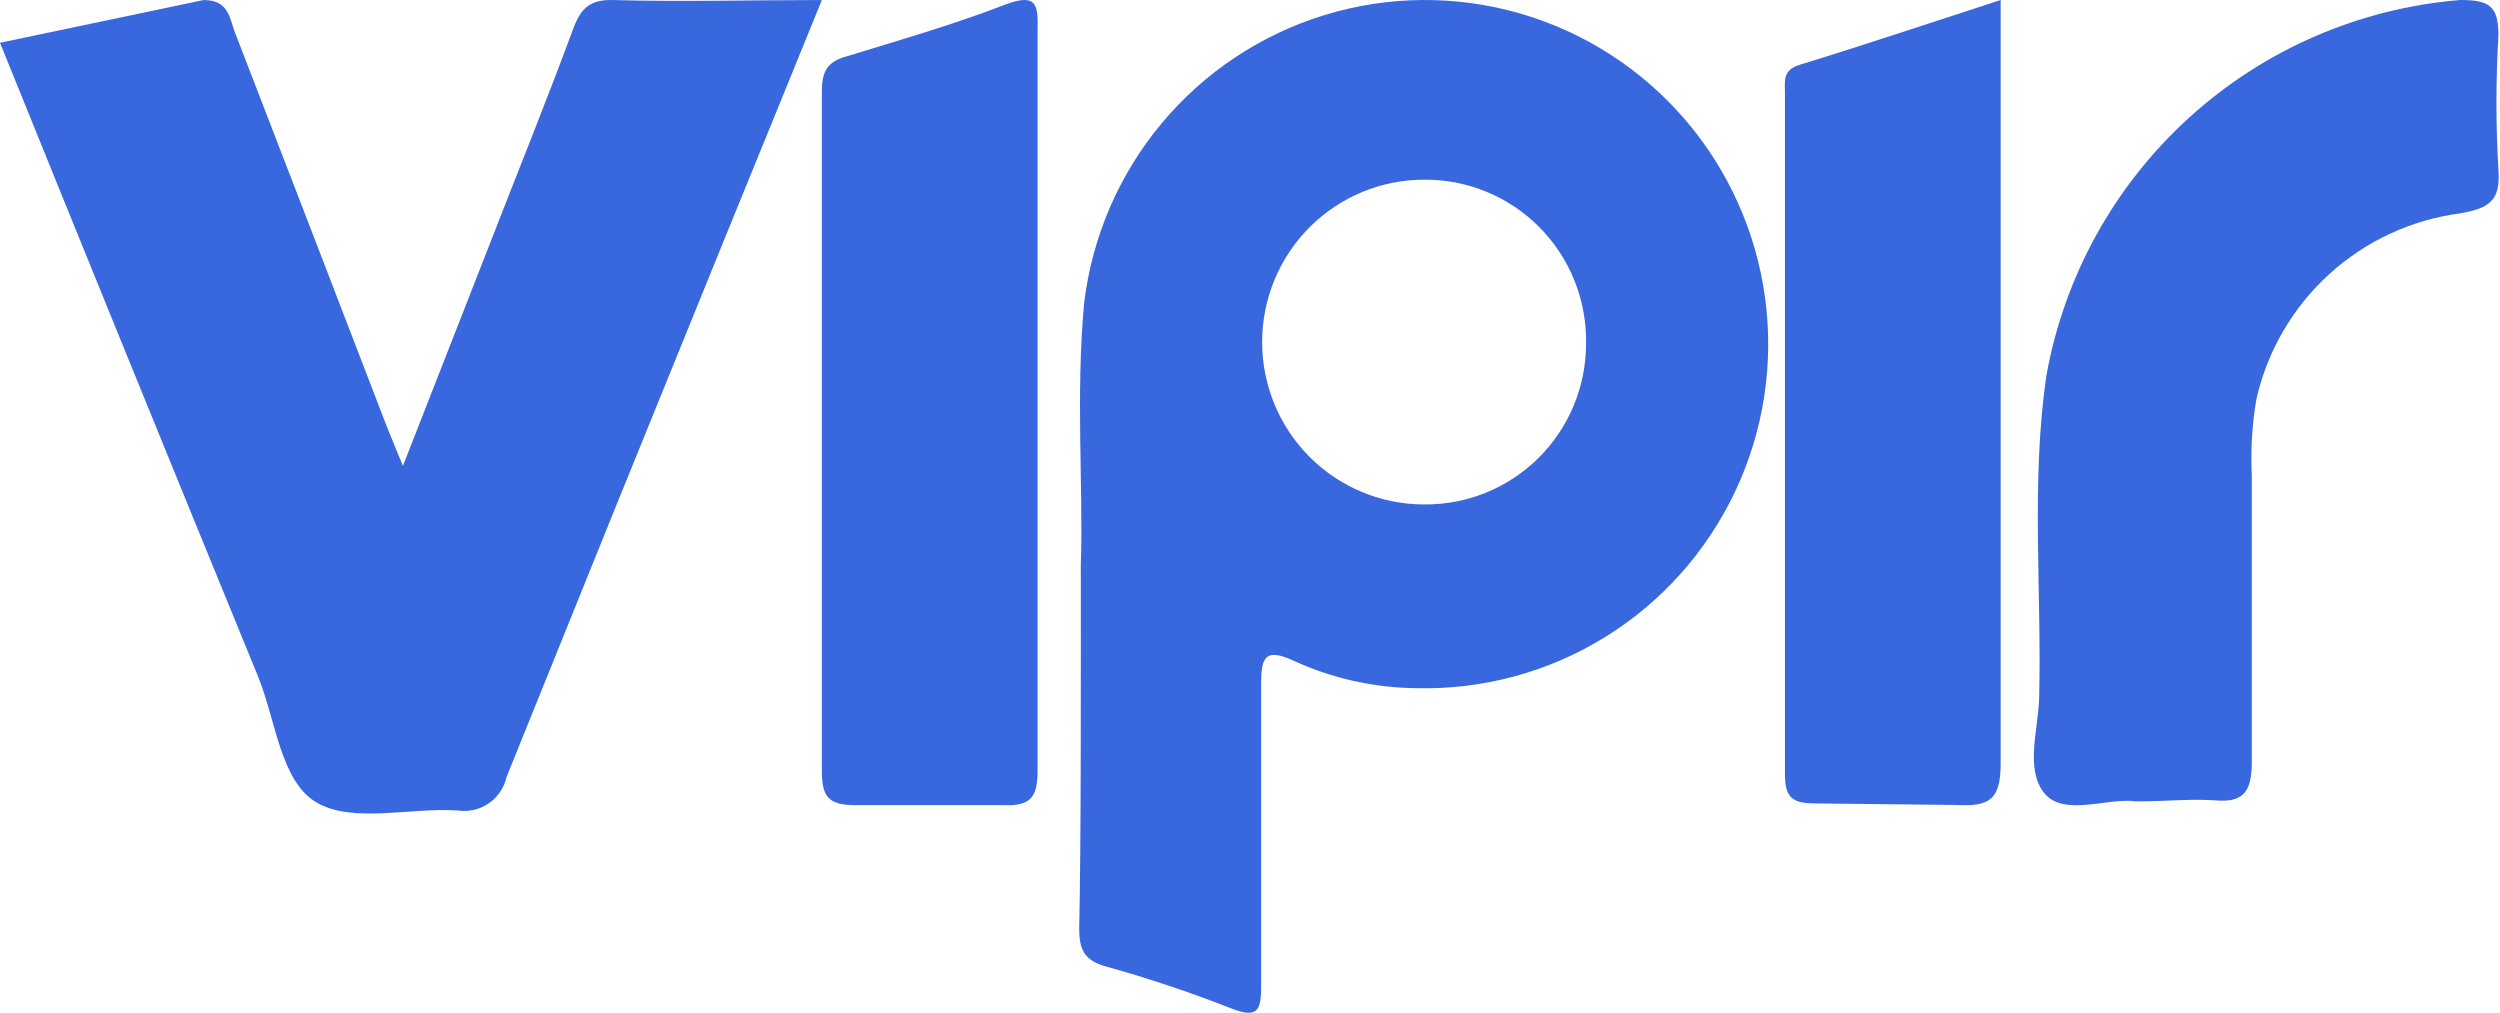 <svg width="548" height="222" viewBox="0 0 548 222" fill="none" xmlns="http://www.w3.org/2000/svg">
<path d="M468.238 175.67C462.213 174.75 452.421 179.1 448.152 173.913C443.884 168.727 446.73 160.194 446.981 153.084C447.567 129.494 445.14 105.82 448.571 82.314C452.487 60.511 463.509 40.615 479.918 25.727C496.327 10.838 517.203 1.793 539.292 0C545.568 0 547.661 1.255 547.661 7.696C547.075 17.558 547.075 27.447 547.661 37.309C548.163 44.001 545.568 45.674 539.292 46.762C528.569 48.171 518.536 52.832 510.545 60.116C502.555 67.4 496.99 76.957 494.601 87.5C493.655 93.024 493.318 98.634 493.597 104.231C493.597 125.144 493.597 146.057 493.597 167.054C493.597 173.997 491.421 176.005 485.228 175.419C479.788 175.084 474.683 175.67 468.238 175.67Z" fill="#3968DE"/>
<path d="M398.236 176.117C393.389 176.117 391.263 175.287 391.263 169.89C391.263 120.069 391.263 70.248 391.263 20.427C391.263 17.852 390.668 15.361 394.494 14.199C408.865 9.798 423.15 4.982 438.541 0V9.051C438.541 61.861 438.541 114.588 438.541 167.399C438.541 175.204 436.16 176.865 428.847 176.449" fill="#3968DE"/>
<path d="M187.482 176.489C181.328 176.489 180.148 174.402 180.148 168.808C180.148 119.218 180.148 69.711 180.148 20.204C180.148 16.113 180.991 13.692 185.29 12.44C197.008 8.85 208.895 5.427 220.36 1.002C227.61 -1.753 227.526 1.503 227.441 6.762C227.441 33.645 227.441 60.527 227.441 87.326C227.441 114.125 227.441 141.675 227.441 168.808C227.441 174.569 226.093 176.739 220.023 176.489" fill="#3968DE"/>
<path d="M44.619 0.009C50.134 0.009 50.301 3.94 51.471 7.034C62.612 35.861 73.752 64.771 84.893 93.765L88.319 102.129L107.203 53.871C113.302 38.147 119.653 22.507 125.502 6.7C127.173 2.016 129.095 -0.158 134.442 0.009C149.232 0.427 164.021 0.009 180.148 0.009C173.045 17.573 166.194 34.216 159.426 50.86C143.216 90.671 127.089 130.482 111.046 170.293C110.523 172.662 109.116 174.743 107.114 176.11C105.111 177.478 102.663 178.03 100.268 177.653C89.823 176.984 77.54 180.496 69.519 175.98C61.497 171.464 60.495 157.915 56.568 148.296C37.628 102.073 18.772 55.767 0 9.376" fill="#3968DE"/>
<path d="M236.917 123.685C237.492 107.185 235.767 86.795 237.636 66.477C239.367 51.962 245.269 38.263 254.622 27.048C263.976 15.832 276.378 7.584 290.321 3.304C304.265 -0.975 319.148 -1.1 333.16 2.944C347.173 6.987 359.712 15.026 369.252 26.082C378.792 37.139 384.923 50.736 386.897 65.22C388.872 79.705 386.606 94.452 380.375 107.67C374.144 120.887 364.217 132.004 351.8 139.67C339.384 147.335 325.013 151.218 310.436 150.847C301.182 150.752 292.051 148.715 283.63 144.867C277.306 141.913 276.443 144.074 276.443 149.911C276.443 164.32 276.443 201.136 276.443 215.834C276.443 221.166 276.012 223.471 269.832 221.022C260.797 217.474 251.586 214.396 242.235 211.799C237.492 210.43 236.558 207.909 236.558 203.442C236.989 185.429 236.917 145.588 236.917 123.685ZM347.662 75.412C347.759 70.691 346.909 65.998 345.165 61.612C343.42 57.226 340.816 53.236 337.505 49.877C334.195 46.518 330.247 43.859 325.893 42.057C321.54 40.255 316.87 39.347 312.161 39.387C302.745 39.387 293.715 43.137 287.057 49.812C280.399 56.486 276.659 65.54 276.659 74.979C276.659 84.419 280.399 93.472 287.057 100.147C293.715 106.822 302.745 110.571 312.161 110.571C316.8 110.619 321.402 109.745 325.703 108.001C330.003 106.256 333.917 103.675 337.217 100.406C340.518 97.137 343.14 93.246 344.933 88.956C346.725 84.666 347.653 80.063 347.662 75.412Z" fill="#3968DE"/>
</svg>
